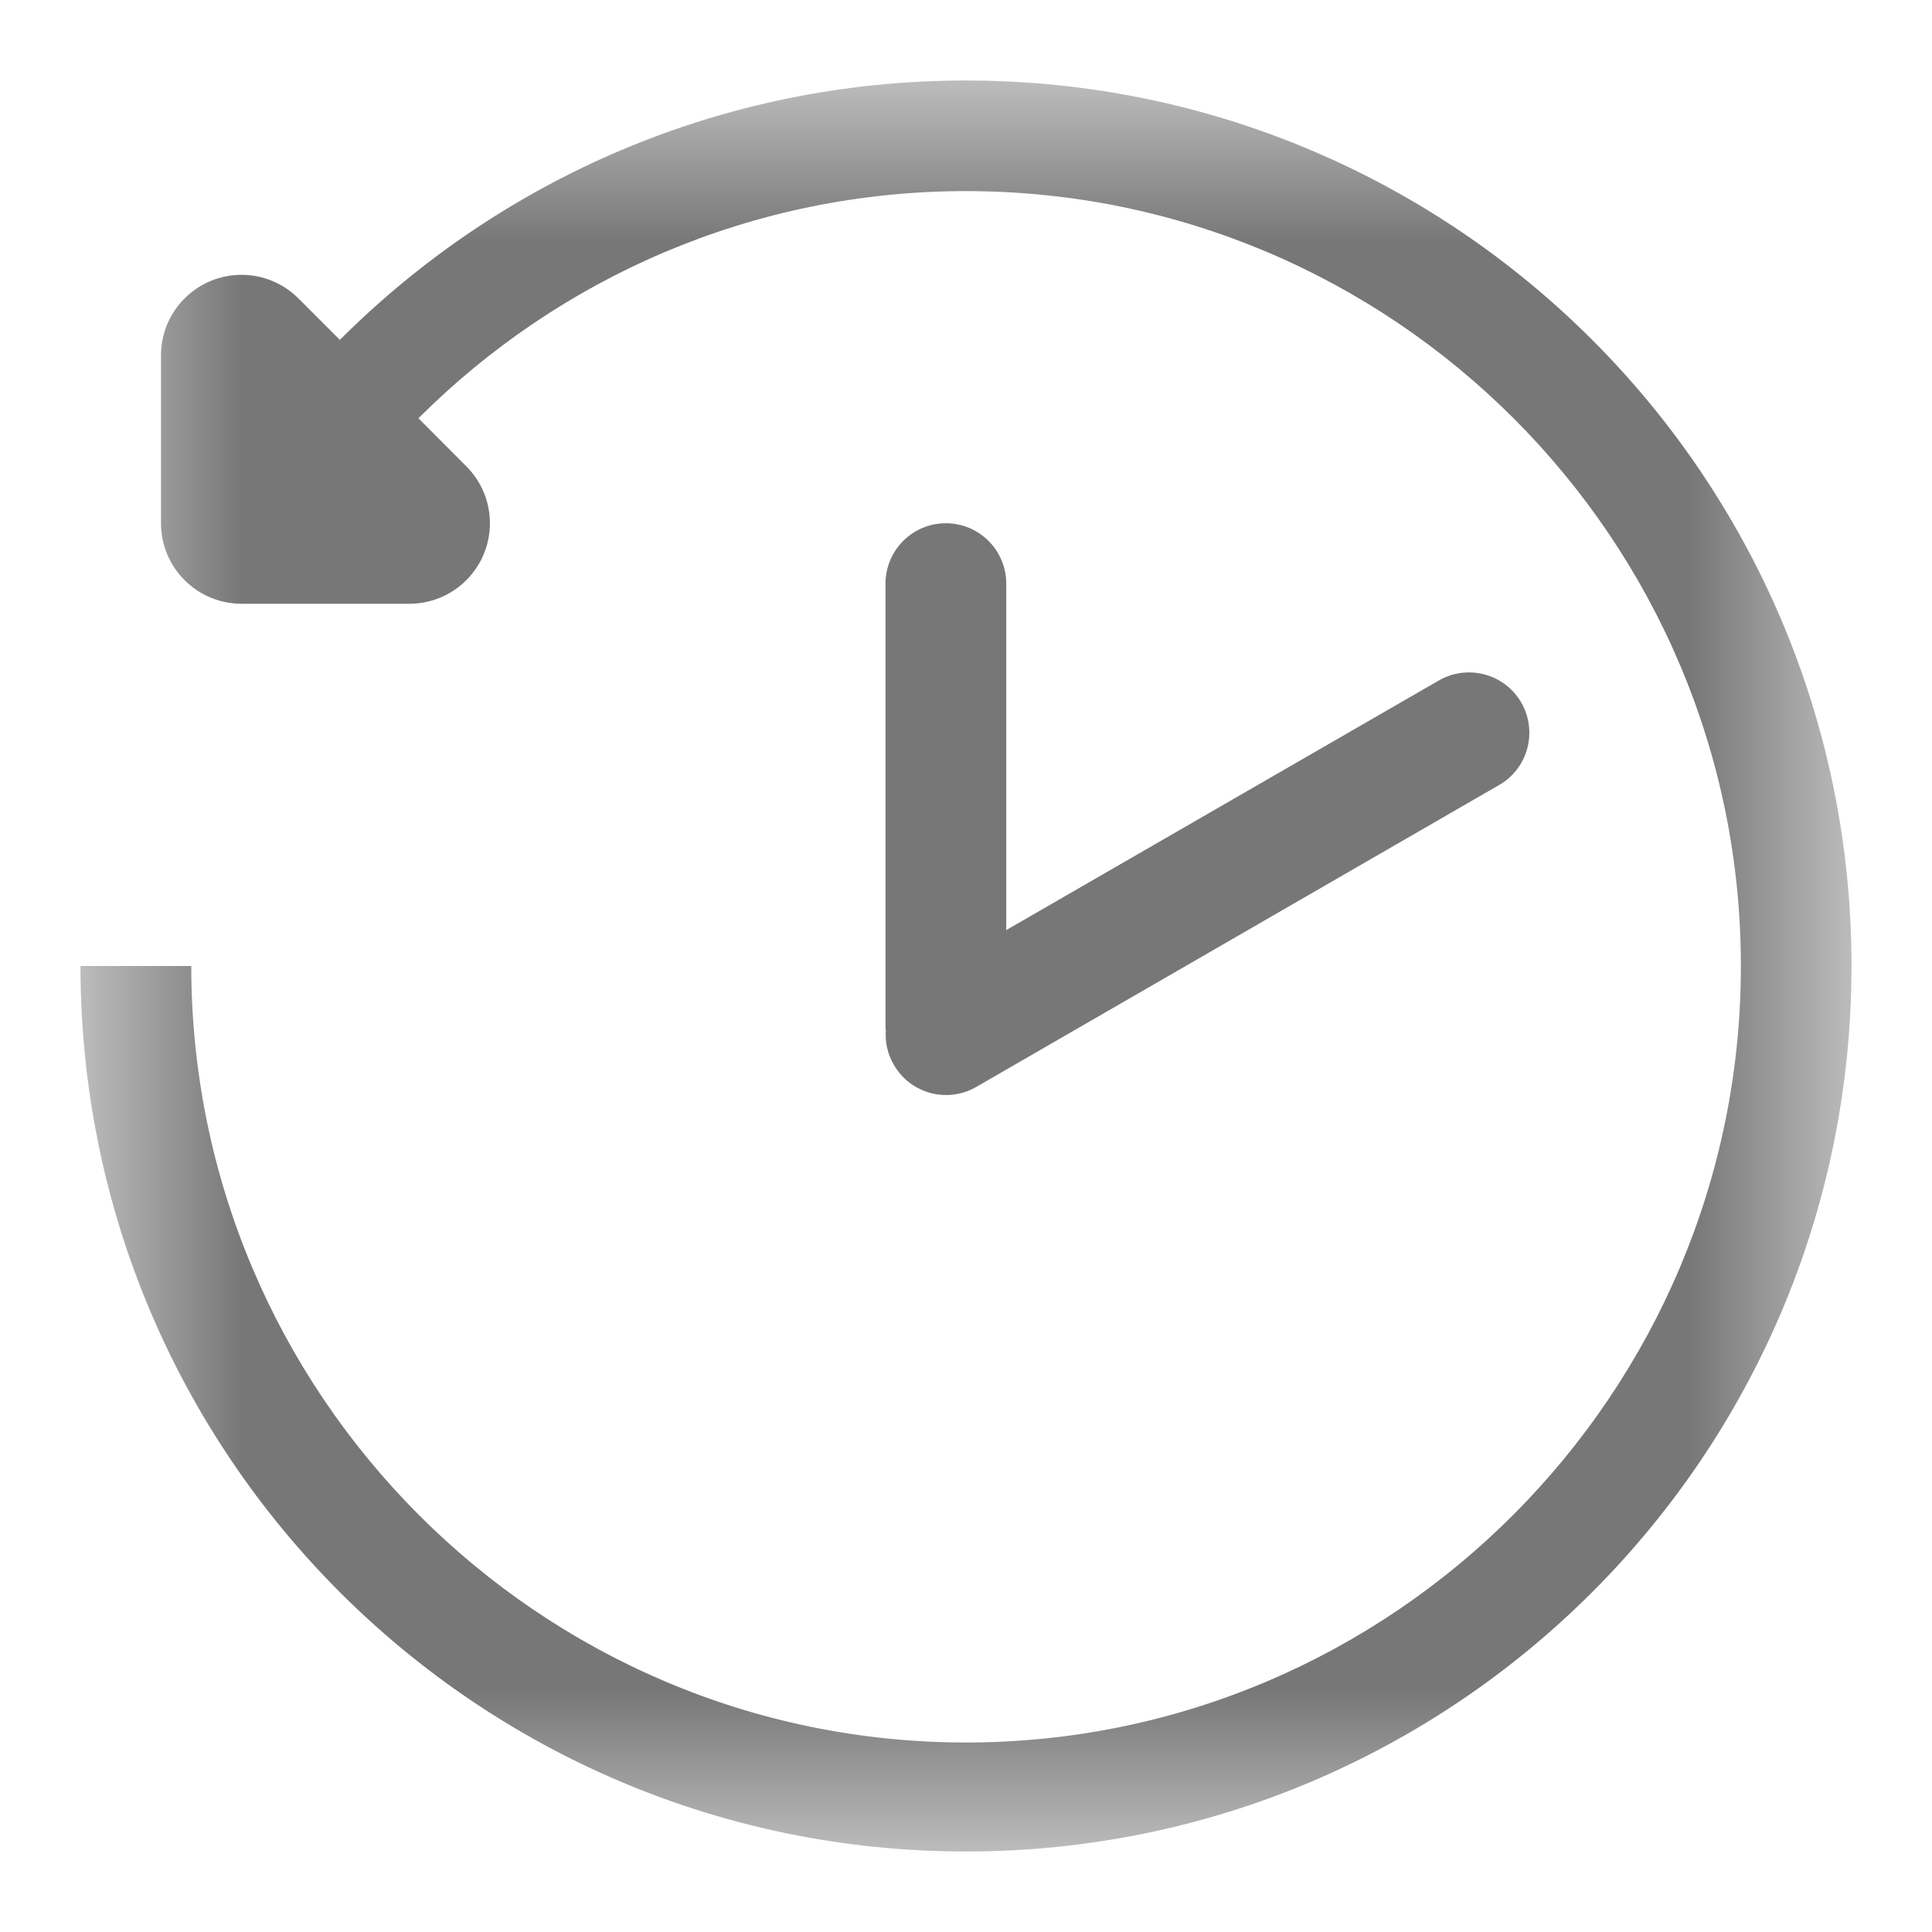 <svg xmlns="http://www.w3.org/2000/svg" xmlns:xlink="http://www.w3.org/1999/xlink" width="12" height="12" viewBox="0 0 12 12">
    <defs>
        <path id="uz2077dgfa" d="M0.5 0.5L11.5 0.5 11.5 11.5 0.5 11.5z"/>
    </defs>
    <g fill="none" fill-rule="evenodd">
        <g>
            <g>
                <g>
                    <g>
                        <g transform="translate(-630 -1285) translate(495 632) translate(0 498) translate(40 25) translate(95 130)">
                            <mask id="qt19c9h5cb" fill="#fff">
                                <use xlink:href="#uz2077dgfa"/>
                            </mask>
                            <path fill="#777" d="M6 .5c3.038 0 5.5 2.462 5.5 5.5S9.038 11.5 6 11.5.5 9.038.5 6h.688c0 2.654 2.158 4.823 4.812 4.823 2.654 0 4.813-2.17 4.813-4.823 0-2.654-2.16-4.813-4.813-4.813-1.327 0-2.53.54-3.401 1.411l.297.298c.196.196.196.512 0 .708-.093.093-.22.146-.353.146H1.5c-.276 0-.5-.224-.5-.5V2.207c0-.276.224-.5.5-.5.133 0 .26.053.354.147l.257.257C3.106 1.116 4.481.5 6 .5zm-.125 2.75c.207 0 .375.168.375.375v2.152l2.686-1.55c.18-.104.41-.042.513.137.103.18.042.409-.138.512L6.064 6.751c-.18.104-.409.042-.512-.137-.04-.068-.055-.142-.05-.215L5.5 6.387V3.625c0-.207.168-.375.375-.375z" mask="url(#qt19c9h5cb)"/>
                        </g>
                    </g>
                </g>
            </g>
        </g>
    </g>
</svg>
